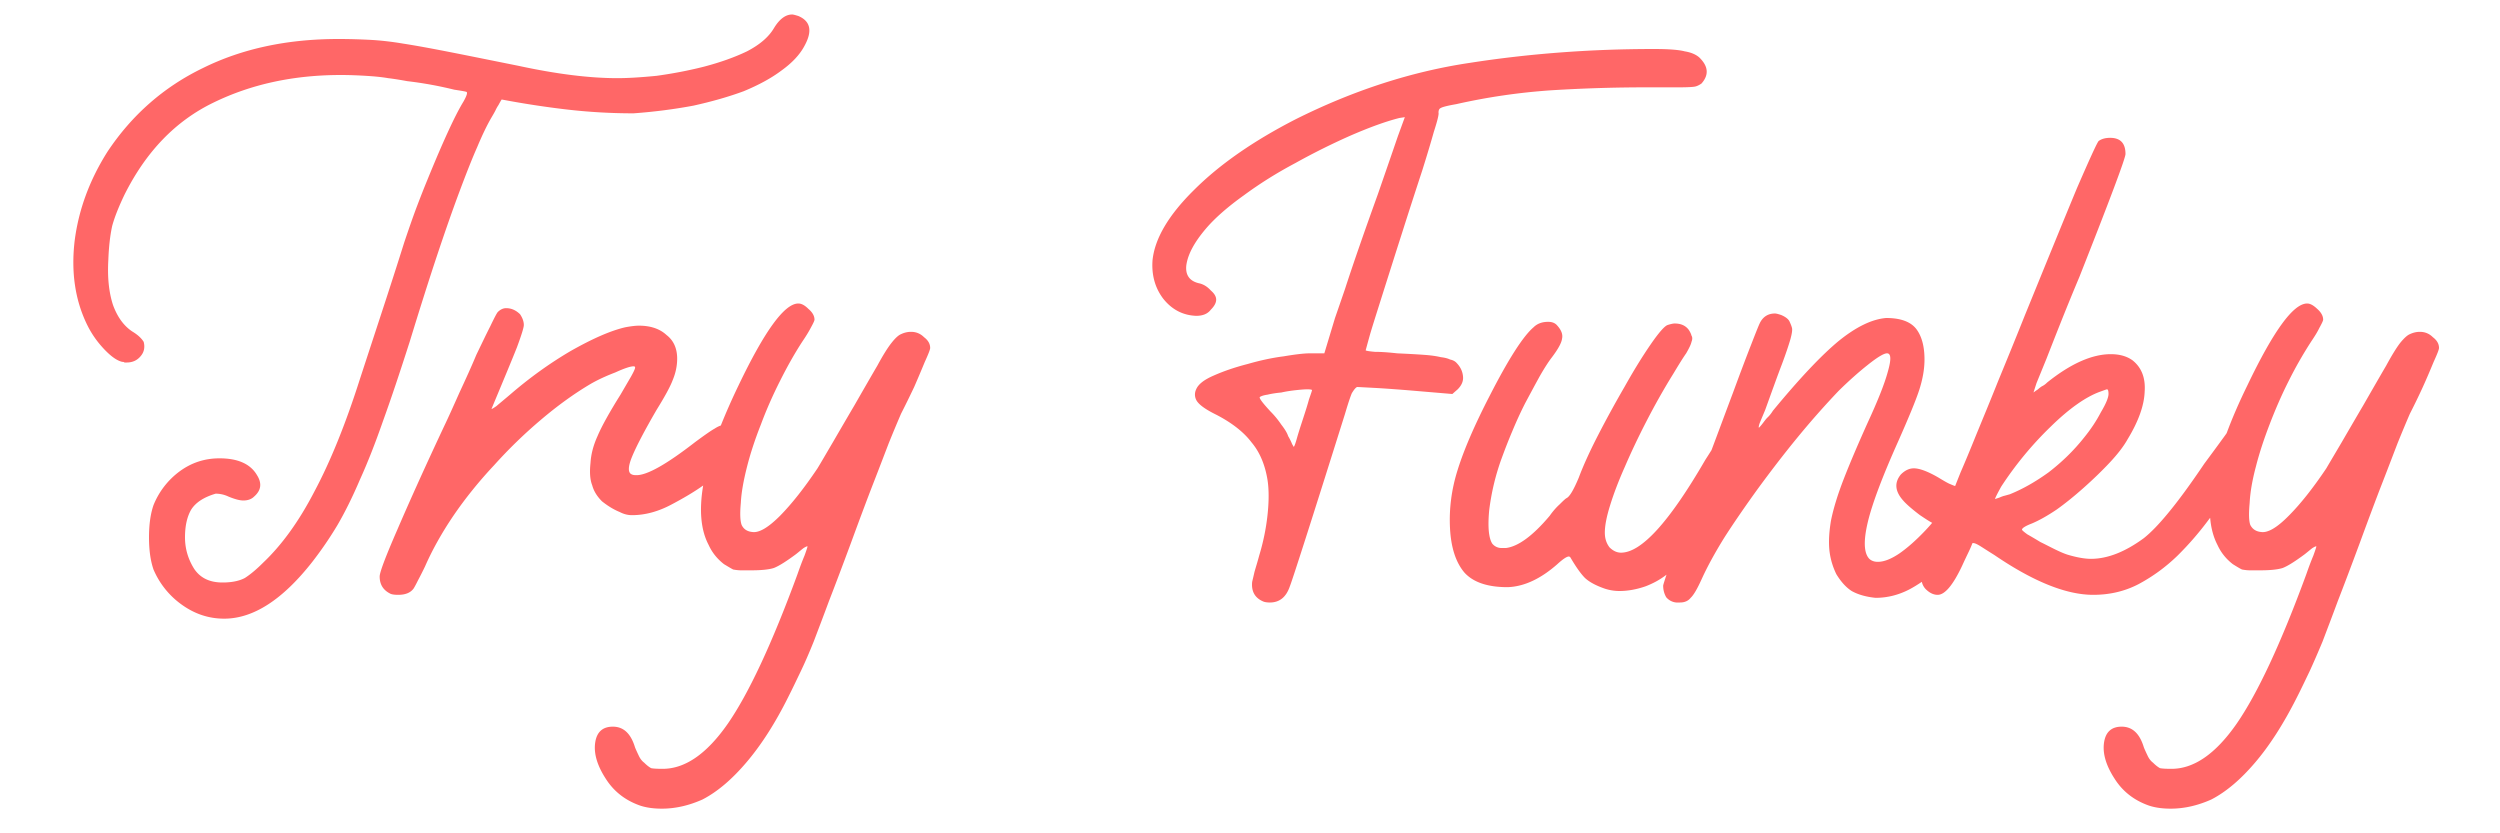 <svg xmlns="http://www.w3.org/2000/svg" height="50" width="150"><path d="M9.21 34.17c-.18-.52-.27-1.16-.27-1.93s.09-1.41.27-1.93a4.7 4.7 0 0 1 1.57-2.03c.71-.52 1.5-.78 2.39-.78 1.11 0 1.86.34 2.25 1.01.31.49.25.92-.18 1.29-.15.15-.37.23-.64.23-.22 0-.51-.08-.88-.23-.25-.12-.51-.18-.78-.18-.71.21-1.2.53-1.47.96-.25.43-.37.99-.37 1.66 0 .67.18 1.3.55 1.89.37.55.93.82 1.7.82.55 0 1-.09 1.34-.27.33-.21.7-.52 1.1-.92 1.13-1.07 2.16-2.5 3.08-4.28.95-1.78 1.86-4.02 2.72-6.72.64-1.96 1.18-3.6 1.61-4.92.43-1.32.78-2.42 1.06-3.31.31-.92.57-1.66.78-2.21.21-.55.41-1.06.6-1.52.95-2.33 1.67-3.89 2.16-4.69.21-.37.27-.57.18-.6-.09-.03-.34-.07-.73-.13a22.723 22.723 0 0 0-2.81-.51c-.49-.09-.88-.15-1.15-.18-.4-.07-.84-.11-1.33-.14-.49-.03-1-.05-1.52-.05-2.82 0-5.37.55-7.64 1.66-2.27 1.1-4.04 2.94-5.33 5.52-.34.71-.59 1.33-.74 1.88-.12.55-.2 1.23-.23 2.03-.06 1.04.03 1.94.28 2.71.27.74.67 1.28 1.19 1.61.31.19.52.39.65.6.09.34.02.63-.19.87-.21.25-.49.37-.83.37h-.13c-.03-.03-.08-.04-.14-.04-.31-.07-.68-.33-1.11-.79-.43-.46-.76-.95-1.01-1.47-.71-1.47-.95-3.14-.73-5.01.24-1.87.9-3.65 1.97-5.34 1.47-2.21 3.38-3.88 5.71-5.01 2.36-1.17 5.07-1.75 8.14-1.75.67 0 1.3.02 1.89.05.58.03 1.25.1 2.02.23.77.12 1.69.29 2.76.5 1.07.21 2.45.49 4.14.83 2.27.49 4.24.74 5.93.74.65 0 1.43-.05 2.35-.14.95-.13 1.9-.31 2.85-.55.95-.25 1.81-.55 2.58-.92.77-.4 1.3-.86 1.61-1.38.33-.55.7-.83 1.1-.83.06 0 .18.03.37.09.73.31.86.9.37 1.79-.28.53-.74 1.02-1.38 1.48-.61.46-1.37.87-2.26 1.24-.89.33-1.9.62-3.03.87-1.13.21-2.33.37-3.59.46-1.38 0-2.71-.08-4-.23-1.29-.15-2.59-.35-3.91-.6-.06.09-.12.2-.19.33-.06.09-.12.19-.18.32-.06.12-.14.26-.23.41-.27.46-.56 1.06-.87 1.8-.31.7-.66 1.59-1.06 2.66s-.85 2.35-1.34 3.82c-.49 1.47-1.04 3.21-1.65 5.2-.59 1.84-1.12 3.43-1.61 4.78-.46 1.32-.92 2.49-1.38 3.5-.43 1.01-.88 1.92-1.34 2.71-.46.77-.96 1.5-1.51 2.21-1.78 2.27-3.54 3.41-5.29 3.41-.92 0-1.76-.28-2.53-.83a4.982 4.982 0 0 1-1.71-2.12zm14.17 1.43c-.4-.21-.6-.55-.6-1.01 0-.25.35-1.18 1.06-2.81.71-1.65 1.64-3.72 2.81-6.21.25-.52.55-1.19.92-2.02.4-.86.74-1.61 1.01-2.26.31-.64.58-1.21.83-1.7.25-.52.4-.81.46-.87.15-.15.32-.23.5-.23.31 0 .58.12.83.36.15.22.23.44.23.65 0 .15-.14.6-.41 1.33-.28.71-.79 1.93-1.52 3.68-.03.06.06.01.28-.14.21-.18.49-.41.82-.69 1.17-1.01 2.38-1.88 3.64-2.62 1.29-.73 2.37-1.21 3.26-1.42.37-.07.65-.1.83-.1.71 0 1.26.19 1.66.56.43.33.64.81.64 1.42 0 .43-.09.86-.27 1.29-.15.4-.48 1-.97 1.79-.73 1.26-1.22 2.2-1.47 2.81-.25.61-.25.97 0 1.06.06.03.15.04.27.04.65 0 1.81-.66 3.5-1.97.58-.43.98-.71 1.2-.83.12-.08.24-.14.36-.18.3-.75.65-1.55 1.06-2.4 1.57-3.28 2.76-4.92 3.59-4.92.19 0 .39.11.6.32.25.21.37.43.37.65 0 .06-.08.23-.23.5-.13.25-.3.52-.51.83-.46.71-.9 1.49-1.33 2.35-.43.85-.82 1.73-1.15 2.62-.34.86-.62 1.7-.83 2.53-.21.83-.34 1.55-.37 2.16-.06.65-.04 1.09.05 1.33.12.25.33.39.64.42.4.06.95-.26 1.66-.97.7-.71 1.45-1.66 2.25-2.85.19-.31.49-.83.92-1.56.43-.74.86-1.48 1.29-2.21.58-1.01 1.04-1.81 1.38-2.39.33-.61.61-1.06.83-1.34.24-.31.44-.49.59-.55.19-.09.39-.14.6-.14.31 0 .57.11.78.32.25.19.37.4.37.65 0 .09-.11.37-.32.83-.19.46-.4.96-.64 1.51-.28.59-.54 1.12-.79 1.61a85.6 85.6 0 0 0-.73 1.75c-.25.65-.55 1.44-.92 2.39-.37.95-.83 2.18-1.38 3.68-.49 1.32-.92 2.46-1.29 3.41-.34.92-.65 1.73-.92 2.44-.27.67-.53 1.27-.78 1.79s-.49 1.03-.74 1.52c-.79 1.59-1.64 2.91-2.53 3.95-.86 1.01-1.73 1.75-2.62 2.21-.83.37-1.64.55-2.44.55-.49 0-.92-.06-1.29-.18-.89-.31-1.58-.84-2.07-1.61-.52-.8-.73-1.52-.64-2.16.09-.65.45-.97 1.06-.97.64 0 1.08.41 1.33 1.24.06.15.14.32.23.51s.2.32.32.41c.15.15.29.26.42.33.15.03.38.04.69.04 1.35 0 2.65-.9 3.91-2.71 1.25-1.81 2.65-4.8 4.18-8.97.15-.43.29-.8.42-1.11.12-.33.18-.52.18-.55 0-.03-.08 0-.23.09-.12.09-.27.22-.46.37-.58.43-1.02.71-1.33.83-.28.09-.73.14-1.34.14h-.5a2.7 2.7 0 0 1-.6-.05c-.12-.06-.3-.17-.55-.32-.4-.31-.71-.69-.92-1.15-.47-.89-.58-2.08-.33-3.57-.55.39-1.18.76-1.88 1.13-.8.43-1.6.65-2.39.65-.25 0-.49-.06-.74-.19-.37-.15-.72-.37-1.06-.64-.31-.31-.5-.63-.59-.97-.13-.33-.16-.78-.1-1.33.03-.52.17-1.06.42-1.61.25-.59.71-1.42 1.38-2.49l.64-1.1c.19-.34.26-.52.23-.55 0-.03-.03-.05-.09-.05-.19 0-.55.12-1.1.37-.55.21-1.05.44-1.48.69-.98.58-1.98 1.3-2.99 2.16-.98.83-1.91 1.73-2.8 2.72-.89.95-1.71 1.96-2.44 3.03-.71 1.05-1.27 2.06-1.7 3.04-.13.27-.27.55-.42.83-.12.24-.21.41-.27.5-.19.25-.49.37-.92.37-.25 0-.42-.03-.51-.09zm52.44.5c-.52-.21-.75-.61-.69-1.19.03-.13.08-.33.14-.6.09-.31.19-.63.28-.97.24-.79.41-1.6.5-2.43.09-.83.09-1.54 0-2.12-.15-.92-.47-1.67-.96-2.25-.46-.61-1.17-1.17-2.12-1.66-.55-.27-.92-.52-1.1-.74a.718.718 0 0 1-.1-.78c.13-.31.48-.58 1.06-.83.61-.27 1.29-.5 2.03-.69.73-.21 1.45-.37 2.16-.46.71-.12 1.23-.18 1.56-.18h.88l.64-2.12c.15-.43.35-1.01.6-1.74.25-.77.54-1.63.87-2.58.34-.98.71-2.02 1.11-3.13.39-1.13.79-2.28 1.19-3.45l.42-1.15-.33.05c-.83.21-1.81.57-2.94 1.06a40.78 40.78 0 0 0-3.31 1.65c-1.11.59-2.13 1.23-3.08 1.93-.95.68-1.71 1.34-2.26 1.98-.71.83-1.1 1.56-1.19 2.21-.07.61.21.98.82 1.1.25.07.46.21.65.42.21.18.32.36.32.55 0 .19-.11.39-.32.6-.19.25-.48.37-.88.37-.79-.03-1.45-.37-1.97-1.02-.49-.64-.71-1.41-.65-2.3.13-1.31.96-2.72 2.49-4.23 1.53-1.53 3.56-2.94 6.07-4.23 3.49-1.75 6.99-2.88 10.49-3.4 3.53-.55 7.21-.83 11.04-.83.89 0 1.5.05 1.84.14.37.06.66.18.87.36.55.53.6 1.05.14 1.57-.13.09-.25.15-.37.18s-.46.05-1.01.05h-1.93c-1.93 0-3.85.06-5.75.18-1.87.13-3.76.4-5.66.83-.52.09-.83.17-.92.23-.09.03-.14.13-.14.28.03.09-.06.47-.28 1.15-.18.64-.41 1.41-.69 2.3-.39 1.19-.79 2.42-1.19 3.68-.4 1.25-.77 2.42-1.11 3.49-.33 1.05-.61 1.92-.82 2.62-.19.68-.28 1.02-.28 1.02.03.03.22.06.55.09.37 0 .81.03 1.34.09.67.03 1.21.06 1.61.09.43.03.76.08 1.01.14.25.03.43.08.55.14.15.03.28.09.37.18.25.25.38.52.41.83.03.27-.07.53-.32.78l-.32.28-2.72-.23c-.77-.06-1.44-.11-2.02-.14-.58-.03-.9-.05-.97-.05-.09.03-.19.16-.32.37-.09.21-.23.63-.41 1.24-2.05 6.53-3.16 9.98-3.31 10.35-.22.65-.62.97-1.2.97-.15 0-.28-.02-.37-.05zm2.35-10.94c.15-.46.28-.86.37-1.2.12-.34.18-.52.18-.55 0-.03-.09-.05-.28-.05-.18 0-.41.02-.69.05-.27.03-.56.07-.87.14-.31.03-.58.07-.83.13-.21.03-.37.08-.46.14-.06.06.16.35.65.88.24.24.45.5.64.78.21.27.35.5.41.69.09.15.17.31.23.46.03.06.07.12.1.18.03 0 .09-.15.18-.46.09-.33.22-.73.37-1.19zm18.12 10.16c-.52-.18-.92-.39-1.19-.64-.25-.25-.54-.66-.88-1.24-.03-.03-.06-.05-.09-.05-.12 0-.35.15-.69.46-1.01.89-2.01 1.35-2.99 1.38-1.19 0-2.05-.29-2.58-.87-.52-.61-.81-1.5-.87-2.67-.06-1.17.09-2.33.46-3.5.37-1.19 1.01-2.68 1.93-4.46 1.13-2.21 2.01-3.57 2.62-4.09.22-.22.51-.33.88-.33.25 0 .43.08.55.23.25.28.34.54.28.79-.03.24-.23.61-.6 1.1-.21.27-.46.66-.74 1.15-.27.49-.56 1.03-.87 1.61-.28.55-.54 1.12-.78 1.7-.25.59-.46 1.14-.65 1.66a14.17 14.17 0 0 0-.73 3.08c-.09.98-.03 1.64.18 1.98a.7.7 0 0 0 .55.27h.28c.73-.09 1.61-.73 2.62-1.93.19-.27.39-.5.6-.69.21-.21.35-.34.41-.37.19-.09.43-.5.74-1.24.25-.67.63-1.52 1.15-2.53.52-1.01 1.06-1.99 1.61-2.94.55-.98 1.07-1.82 1.56-2.53.49-.71.83-1.09 1.01-1.15.19-.06.33-.09.42-.09.37 0 .64.12.83.36.09.13.15.25.18.37.06.09.06.22 0 .37-.03.15-.14.38-.32.69-.19.27-.45.69-.78 1.24-.59.95-1.12 1.9-1.61 2.85-.49.95-.92 1.86-1.29 2.72-.37.83-.66 1.59-.88 2.3-.21.67-.32 1.22-.32 1.65 0 .34.09.63.28.88.21.21.44.32.69.32 1.23 0 2.91-1.86 5.06-5.57.13-.2.25-.39.37-.58.46-1.22.88-2.36 1.28-3.42.43-1.17.8-2.15 1.11-2.94.31-.8.49-1.25.55-1.34.19-.33.48-.5.87-.5.07 0 .19.03.37.09.28.12.45.26.51.41.06.13.11.25.14.37.03.13-.01.36-.1.69-.09.31-.25.8-.5 1.47-.25.65-.58 1.57-1.01 2.76-.13.31-.24.57-.33.79-.06.18-.07.27-.04.27.09-.09.18-.2.27-.32.07-.09.14-.19.23-.28.13-.12.24-.26.33-.41 1.59-1.93 2.91-3.33 3.95-4.19 1.05-.85 2-1.31 2.85-1.38.86 0 1.46.22 1.8.65.33.43.5 1.04.5 1.84 0 .58-.11 1.19-.32 1.84-.21.64-.63 1.65-1.24 3.03-.95 2.12-1.57 3.75-1.84 4.88s-.24 1.87.09 2.21c.13.12.3.18.51.18.37 0 .8-.17 1.29-.5.49-.34 1.01-.8 1.56-1.38.14-.15.28-.3.41-.46-.19-.1-.43-.26-.73-.46-.49-.37-.83-.67-1.01-.88-.49-.55-.54-1.07-.14-1.56.25-.25.51-.37.78-.37.34 0 .83.18 1.47.55.25.15.46.28.65.37.21.09.33.14.36.14 0 0 .11-.28.33-.83.24-.55.55-1.29.92-2.21.39-.95.84-2.03 1.33-3.26.52-1.26 1.06-2.58 1.61-3.96 1.35-3.31 2.39-5.86 3.13-7.64.77-1.77 1.2-2.71 1.29-2.8.18-.13.41-.19.69-.19.61 0 .92.32.92.97 0 .25-.92 2.7-2.76 7.36-.4.95-.77 1.86-1.11 2.71-.33.83-.62 1.57-.87 2.21l-.6 1.47c-.12.37-.18.56-.18.56.09-.07.18-.13.27-.19.06-.06.14-.12.23-.18.13-.06.23-.14.32-.23 1.41-1.13 2.69-1.7 3.82-1.7.52 0 .95.12 1.29.36.55.43.8 1.06.74 1.89-.03.83-.37 1.78-1.02 2.85-.24.43-.61.91-1.1 1.43-.46.49-.97.98-1.52 1.47s-1.1.94-1.65 1.33c-.55.37-1.05.65-1.48.83-.39.15-.59.28-.59.37 0 .03.11.13.32.28.21.12.47.27.78.46.31.15.61.31.92.46.31.15.57.26.78.32.52.15.97.23 1.34.23.98 0 2.04-.41 3.17-1.24.43-.34.92-.85 1.47-1.52.59-.71 1.31-1.69 2.16-2.95.43-.58.8-1.08 1.11-1.51.09-.12.16-.22.23-.32.33-.89.74-1.84 1.24-2.86 1.57-3.28 2.76-4.92 3.59-4.92.18 0 .38.11.6.32.24.21.36.43.36.65 0 .06-.08.23-.23.5-.12.25-.29.52-.5.83a24.3 24.3 0 0 0-1.34 2.35c-.43.85-.81 1.73-1.15 2.62-.33.86-.61 1.7-.82 2.53-.22.83-.34 1.55-.37 2.16-.06.65-.05 1.09.04 1.33.13.25.34.39.65.42.4.06.95-.26 1.65-.97.71-.71 1.46-1.66 2.26-2.85.18-.31.49-.83.92-1.56.43-.74.86-1.48 1.29-2.21.58-1.01 1.04-1.81 1.38-2.39.33-.61.61-1.06.82-1.34.25-.31.45-.49.6-.55.19-.09.39-.14.6-.14.31 0 .57.11.78.32.25.19.37.4.37.65 0 .09-.11.37-.32.83-.19.46-.4.96-.65 1.51-.27.59-.53 1.12-.78 1.61a85.6 85.6 0 0 0-.73 1.75c-.25.65-.55 1.44-.92 2.39-.37.95-.83 2.18-1.38 3.68-.49 1.32-.92 2.46-1.29 3.41-.34.92-.65 1.73-.92 2.44-.28.67-.54 1.27-.78 1.79-.25.52-.49 1.03-.74 1.52-.8 1.59-1.64 2.91-2.53 3.95-.86 1.01-1.73 1.75-2.62 2.21-.83.37-1.64.55-2.44.55-.49 0-.92-.06-1.29-.18-.89-.31-1.58-.84-2.07-1.61-.52-.8-.73-1.52-.64-2.16.09-.65.45-.97 1.06-.97.64 0 1.08.41 1.33 1.24.06.15.14.32.23.51s.2.32.32.41c.15.15.29.26.42.33.15.03.38.04.69.04 1.35 0 2.65-.9 3.91-2.71 1.25-1.81 2.65-4.8 4.18-8.97.15-.43.29-.8.42-1.11.12-.33.18-.52.18-.55 0-.03-.08 0-.23.09-.12.09-.27.22-.46.37-.58.43-1.02.71-1.33.83-.28.09-.73.14-1.34.14h-.5a2.7 2.7 0 0 1-.6-.05c-.13-.06-.31-.17-.55-.32-.4-.31-.71-.69-.92-1.15-.24-.46-.39-1.01-.44-1.63-.01.01-.01.02-.02.02-.59.8-1.23 1.55-1.94 2.25-.7.68-1.48 1.25-2.34 1.71-.83.43-1.73.64-2.72.64-1.62 0-3.6-.8-5.93-2.39-.34-.21-.63-.4-.87-.55-.25-.15-.4-.2-.46-.14 0 .03-.06.18-.19.46-.12.25-.26.54-.41.87-.55 1.17-1.04 1.75-1.47 1.75-.22 0-.44-.09-.65-.28a.905.905 0 0 1-.3-.5c-.24.16-.49.32-.76.46-.64.33-1.31.5-2.02.5-.58-.06-1.06-.2-1.43-.41-.33-.21-.64-.55-.92-1.01-.21-.43-.35-.89-.41-1.38-.06-.52-.03-1.13.09-1.84.15-.74.41-1.58.78-2.53.37-.95.85-2.07 1.43-3.36.61-1.32 1.01-2.33 1.2-3.04.21-.73.2-1.1-.05-1.1-.19 0-.57.23-1.15.69-.58.46-1.16.98-1.75 1.56-.79.83-1.61 1.75-2.44 2.76-.83 1.01-1.62 2.04-2.39 3.09-.73 1.01-1.41 1.99-2.02 2.94-.59.95-1.05 1.8-1.38 2.53-.25.55-.46.92-.65 1.1-.15.19-.37.28-.64.28h-.23a.892.892 0 0 1-.6-.32c-.12-.21-.18-.44-.18-.69 0-.04.07-.26.2-.66-.37.29-.79.52-1.26.7-.55.19-1.07.28-1.56.28-.31 0-.6-.05-.88-.14zm24.29-5.66c.77-.31 1.55-.75 2.35-1.33.79-.61 1.5-1.3 2.11-2.07.4-.49.74-1 1.01-1.52.31-.52.46-.89.46-1.1 0-.19-.03-.28-.09-.28-.03 0-.16.05-.41.14-.86.31-1.86 1.01-2.99 2.12a20.822 20.822 0 0 0-2.95 3.58c-.27.49-.39.74-.36.74l.27-.09c.06-.03.14-.06.23-.09.13-.03.25-.07.37-.1z" fill-rule="evenodd" fill="#ff6767"></path></svg>